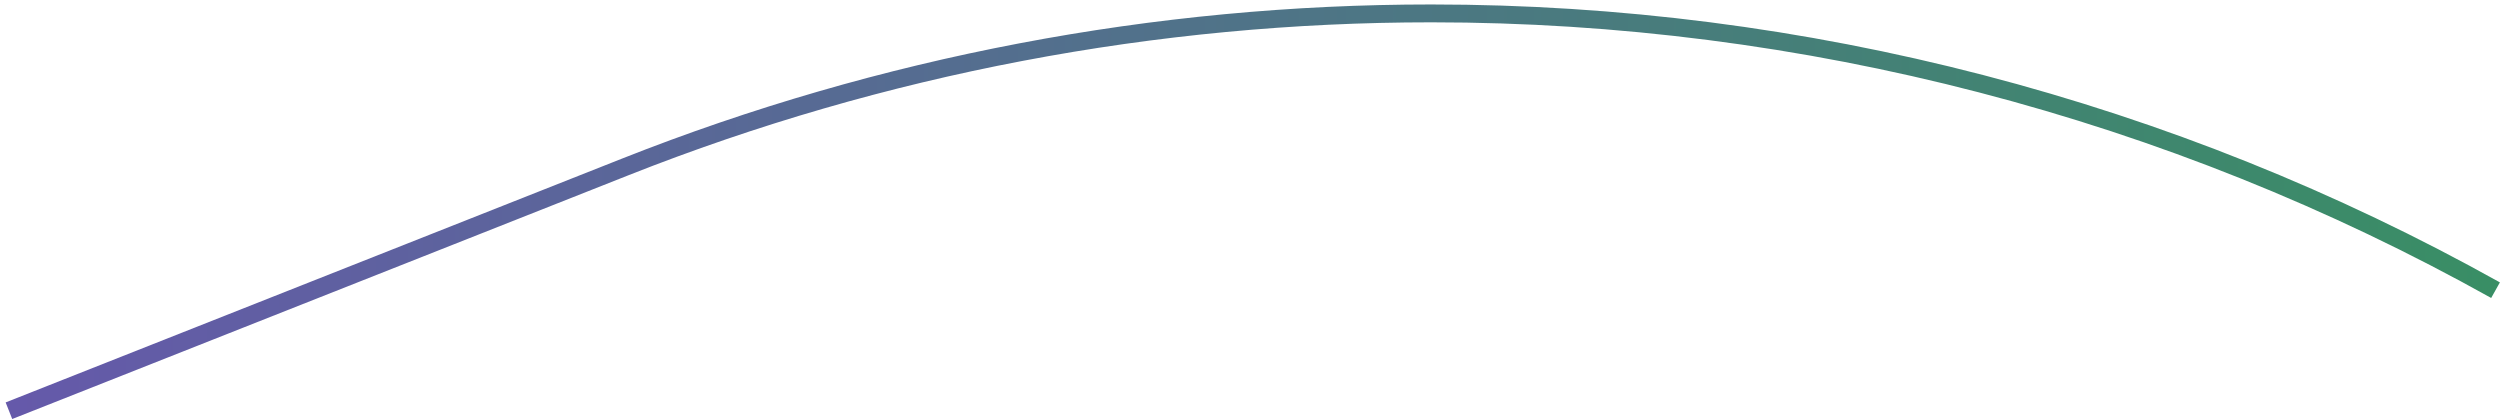 <svg width="280" height="47" viewBox="0 0 280 47" fill="none" xmlns="http://www.w3.org/2000/svg">
<path d="M279.5 32.5V32.5C243.107 12.172 201.985 1.5 160.299 1.5V1.5C129.441 1.5 98.765 7.328 70.071 18.679L1 46" stroke="url(#paint0_linear_2857_29607)" stroke-width="2"/>
<defs>
<linearGradient id="paint0_linear_2857_29607" x1="279.5" y1="23.75" x2="1" y2="23.75" gradientUnits="userSpaceOnUse">
<stop stop-color="#398E65"/>
<stop offset="1" stop-color="#6559AA"/>
</linearGradient>
</defs>
</svg>
